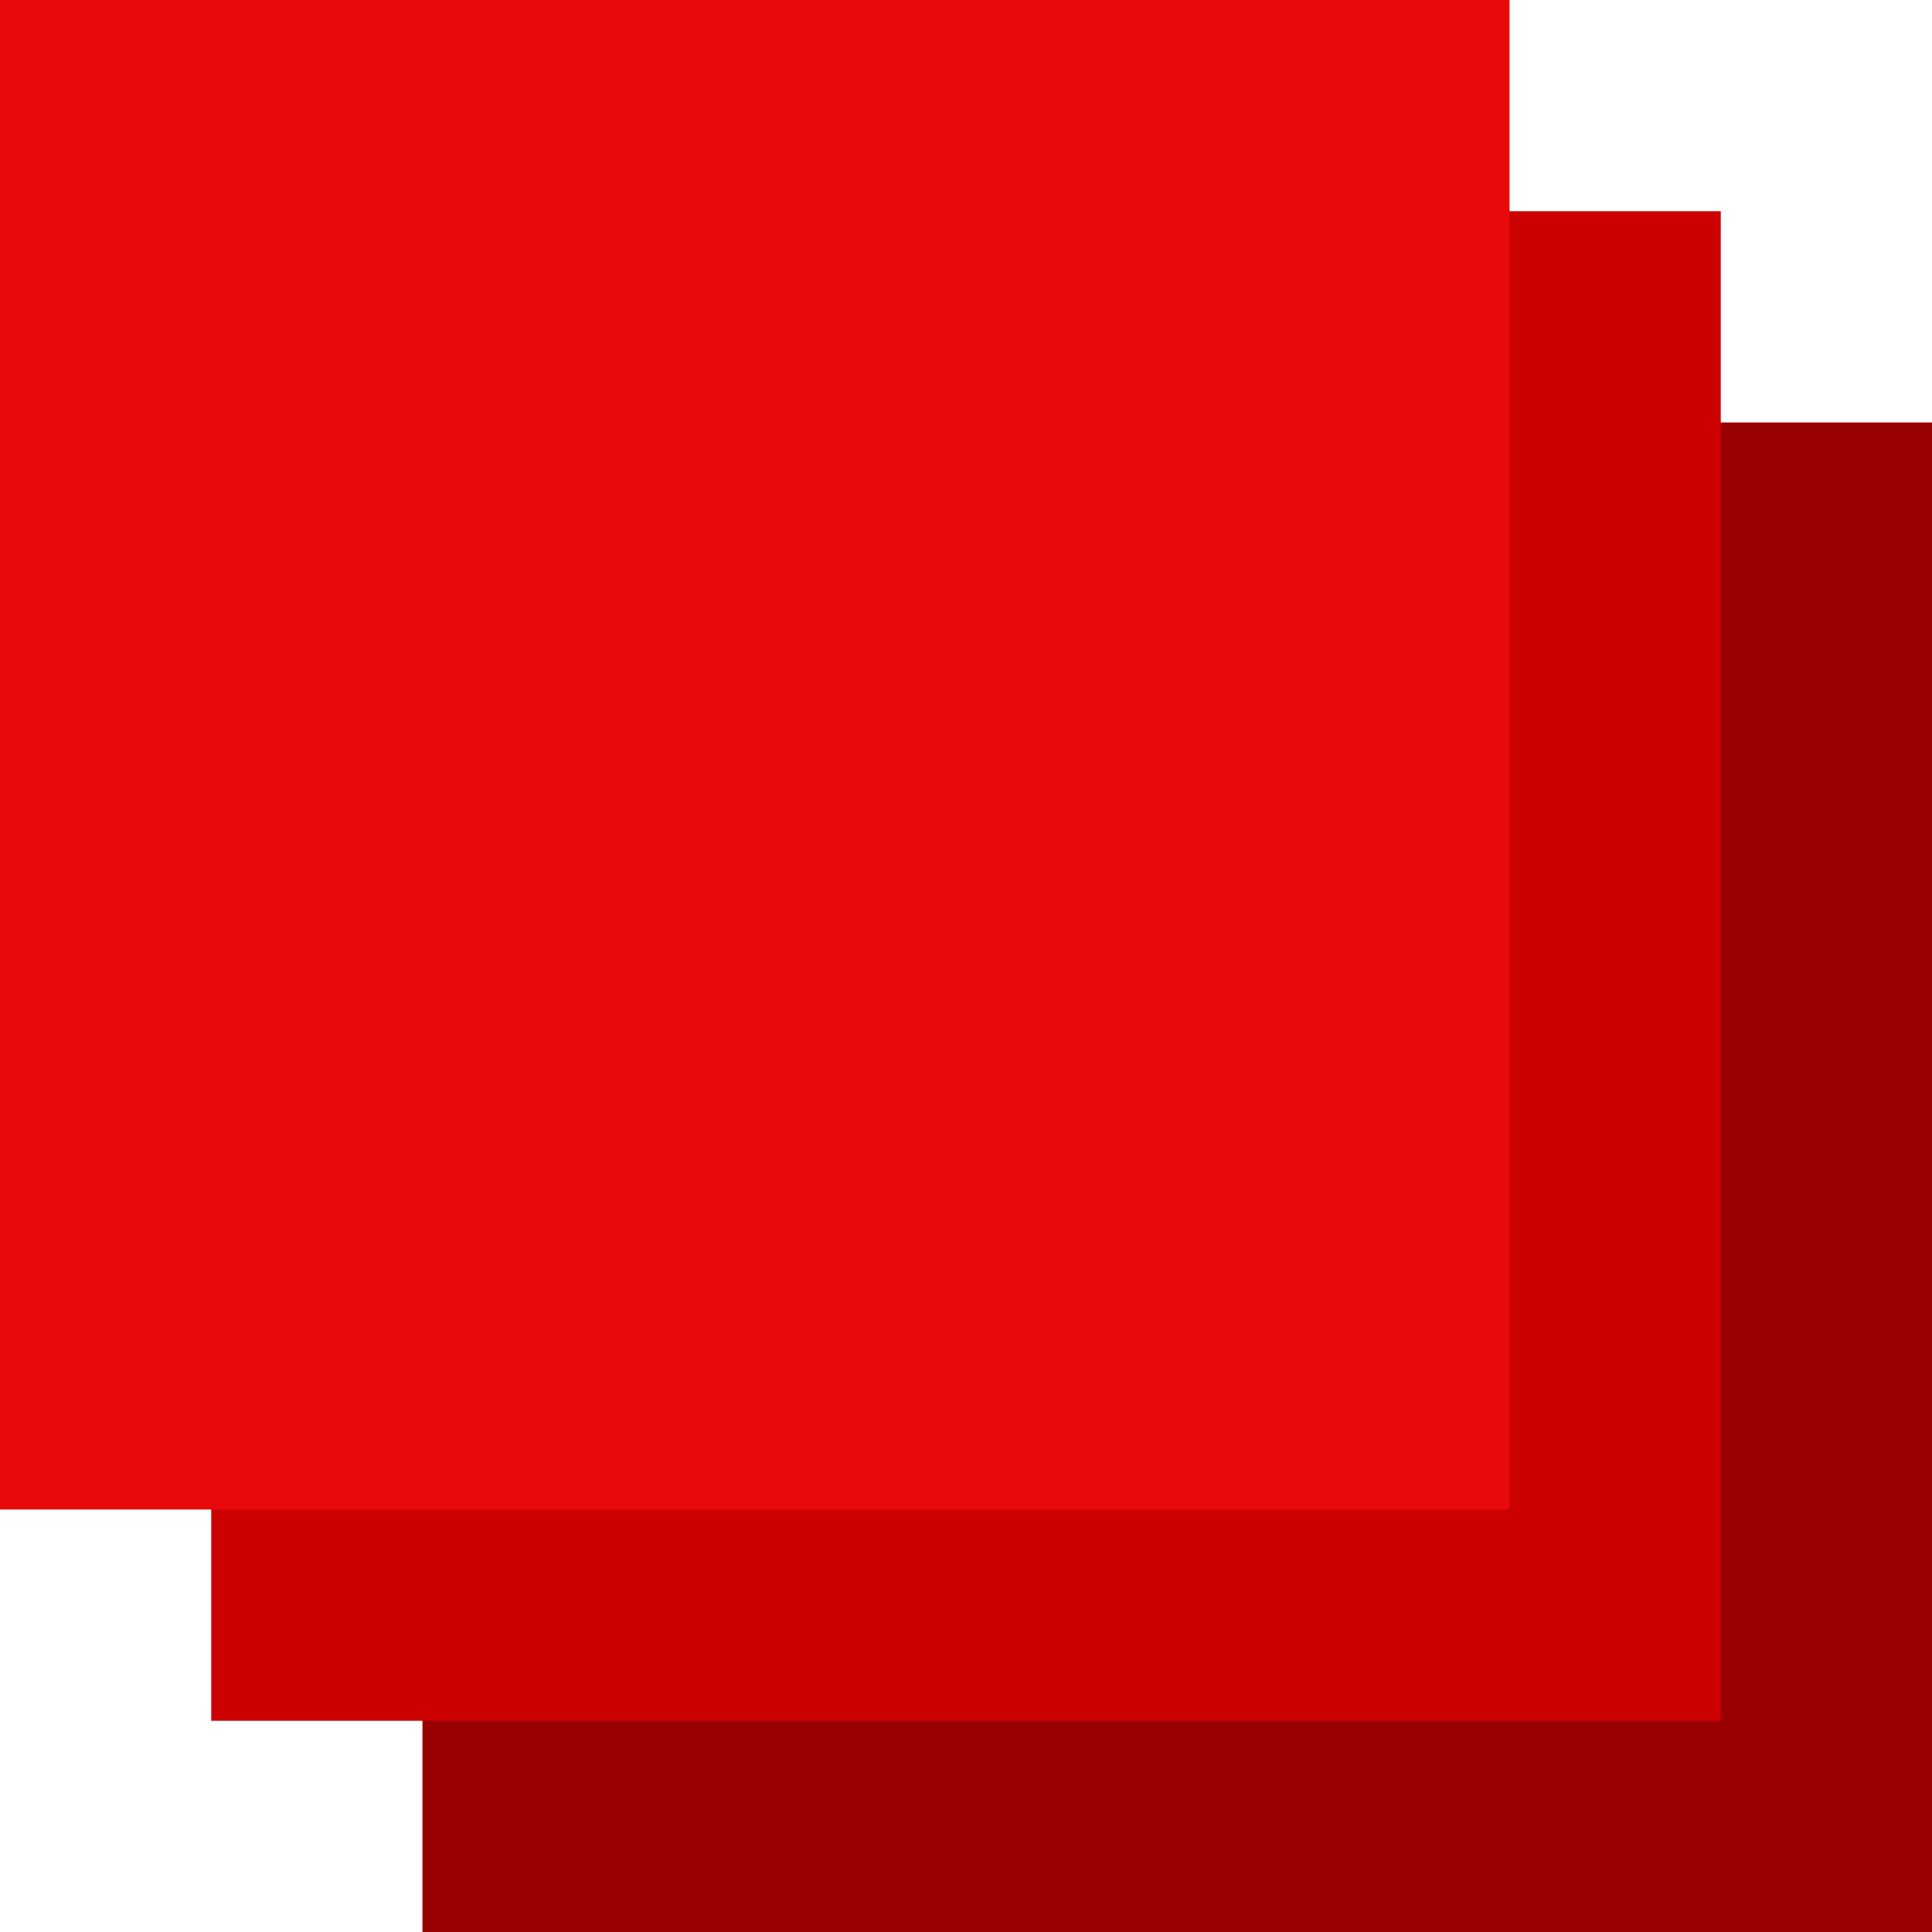 <svg xmlns="http://www.w3.org/2000/svg" version="1.1" xmlns:xlink="http://www.w3.org/1999/xlink" xmlns:svgjs="http://svgjs.dev/svgjs" width="1500" height="1500"><svg id="SvgjsSvg1046" xmlns="http://www.w3.org/2000/svg" width="1500" height="1500" viewBox="0 0 1500 1500"><rect x="328" y="328" width="1172" height="1172" style="fill:#900;"></rect><rect x="164" y="164" width="1172" height="1172" style="fill:#cd0000;"></rect><rect width="1172" height="1172" style="fill:#e80a0a;"></rect></svg><style>@media (prefers-color-scheme: light) { :root { filter: none; } }
@media (prefers-color-scheme: dark) { :root { filter: none; } }
</style></svg>